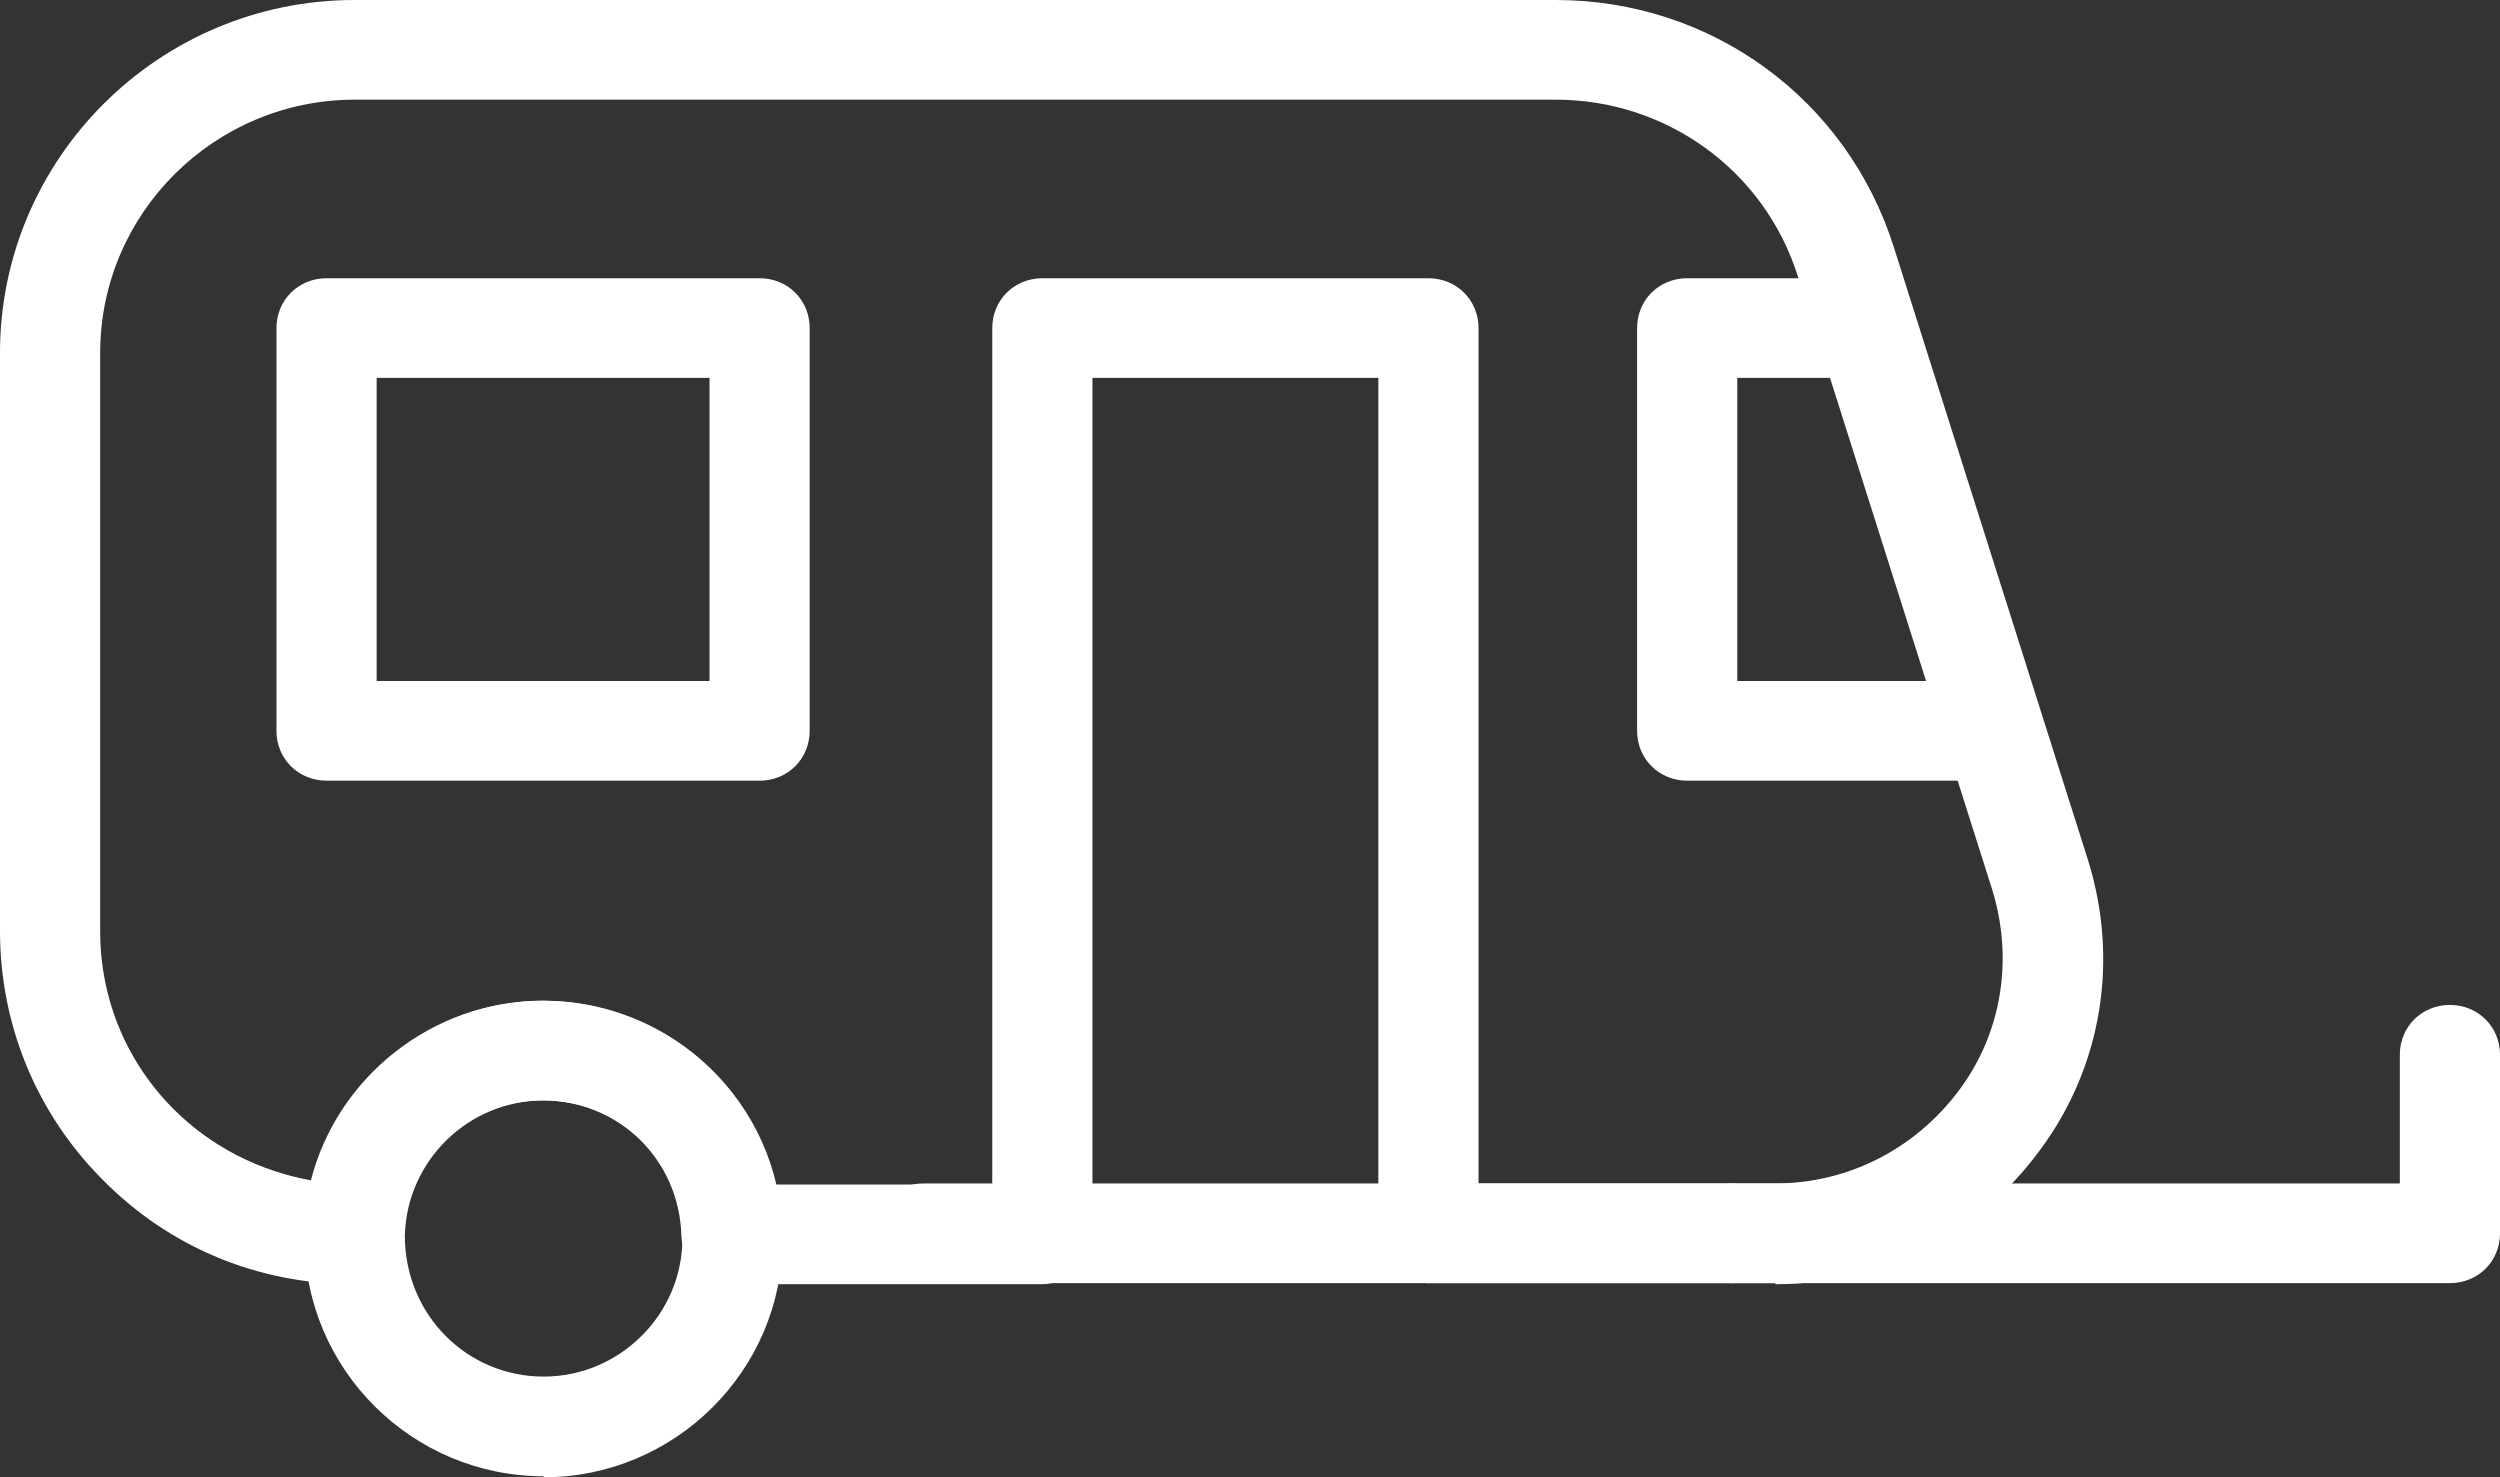 <svg width="44" height="26" viewBox="0 0 44 26" fill="none" xmlns="http://www.w3.org/2000/svg">
<rect x="0" y="0" width="44" height="26" fill="#333333" stroke="none"/>
<path d="M25.14 22.583C24.644 22.583 24.259 22.2 24.259 21.706V6.651H19.227V21.706C19.227 22.2 18.841 22.583 18.346 22.583C17.85 22.583 17.464 22.2 17.464 21.706V5.774C17.464 5.28 17.85 4.897 18.346 4.897H25.14C25.636 4.897 26.022 5.28 26.022 5.774V21.706C26.022 22.2 25.636 22.583 25.14 22.583Z" fill="white"/>
<path d="M34.928 13.74H29.695C29.199 13.74 28.813 13.356 28.813 12.863V5.774C28.813 5.28 29.199 4.897 29.695 4.897H32.688C33.184 4.897 33.569 5.28 33.569 5.774C33.569 6.267 33.184 6.651 32.688 6.651H30.576V11.986H34.928C35.424 11.986 35.81 12.37 35.81 12.863C35.81 13.356 35.424 13.74 34.928 13.74Z" fill="white"/>
<path d="M43.118 22.583H30.484C29.988 22.583 29.603 22.2 29.603 21.706C29.603 21.213 29.988 20.829 30.484 20.829H42.237V18.564C42.237 18.07 42.623 17.687 43.118 17.687C43.614 17.687 44 18.07 44 18.564V21.706C44 22.2 43.614 22.583 43.118 22.583Z" fill="white"/>
<path d="M30.484 22.583H16.252C15.756 22.583 15.371 22.2 15.371 21.706C15.371 21.213 15.756 20.829 16.252 20.829H30.484C30.98 20.829 31.366 21.213 31.366 21.706C31.366 22.2 30.98 22.583 30.484 22.583Z" fill="white"/>
<path d="M31.237 22.583H25.14C24.644 22.583 24.259 22.2 24.259 21.706C24.259 21.213 24.644 20.829 25.14 20.829H31.237C32.523 20.829 33.698 20.226 34.469 19.203C35.24 18.18 35.442 16.864 35.057 15.64L31.641 4.86C31.053 2.996 29.327 1.754 27.381 1.754H6.244C3.783 1.754 1.763 3.746 1.763 6.212V16.389C1.763 17.577 2.222 18.692 3.067 19.532C3.728 20.19 4.573 20.61 5.472 20.774C5.932 18.966 7.603 17.613 9.549 17.613C11.496 17.613 13.222 18.984 13.644 20.848H18.327C18.823 20.848 19.209 21.231 19.209 21.724C19.209 22.218 18.823 22.602 18.327 22.602H12.873C12.396 22.602 12.01 22.218 11.992 21.743C11.955 20.409 10.89 19.367 9.549 19.367C8.209 19.367 7.144 20.427 7.107 21.743C7.107 22.218 6.703 22.602 6.225 22.602C4.554 22.602 2.993 21.962 1.818 20.774C0.643 19.605 0 18.034 0 16.389V6.212C0 2.796 2.791 0 6.244 0H27.381C30.117 0 32.504 1.736 33.331 4.349L36.746 15.129C37.297 16.883 37.003 18.765 35.901 20.245C34.8 21.743 33.11 22.602 31.255 22.602L31.237 22.583Z" fill="white"/>
<path d="M9.568 25.982C7.254 25.982 5.362 24.1 5.362 21.798C5.417 19.441 7.309 17.613 9.568 17.613C11.826 17.613 13.718 19.404 13.773 21.706C13.773 21.706 13.773 21.798 13.773 21.816C13.773 24.118 11.882 26 9.568 26V25.982ZM9.568 19.367C8.245 19.367 7.162 20.427 7.125 21.743C7.125 23.15 8.227 24.228 9.568 24.228C10.908 24.228 12.01 23.131 12.01 21.798C11.973 20.409 10.908 19.367 9.568 19.367Z" fill="white"/>
<path d="M13.369 13.74H5.748C5.252 13.74 4.866 13.356 4.866 12.863V5.774C4.866 5.28 5.252 4.897 5.748 4.897H13.369C13.865 4.897 14.25 5.28 14.25 5.774V12.863C14.25 13.356 13.865 13.74 13.369 13.74ZM6.629 11.986H12.488V6.651H6.629V11.986Z" fill="white"/>
</svg>
